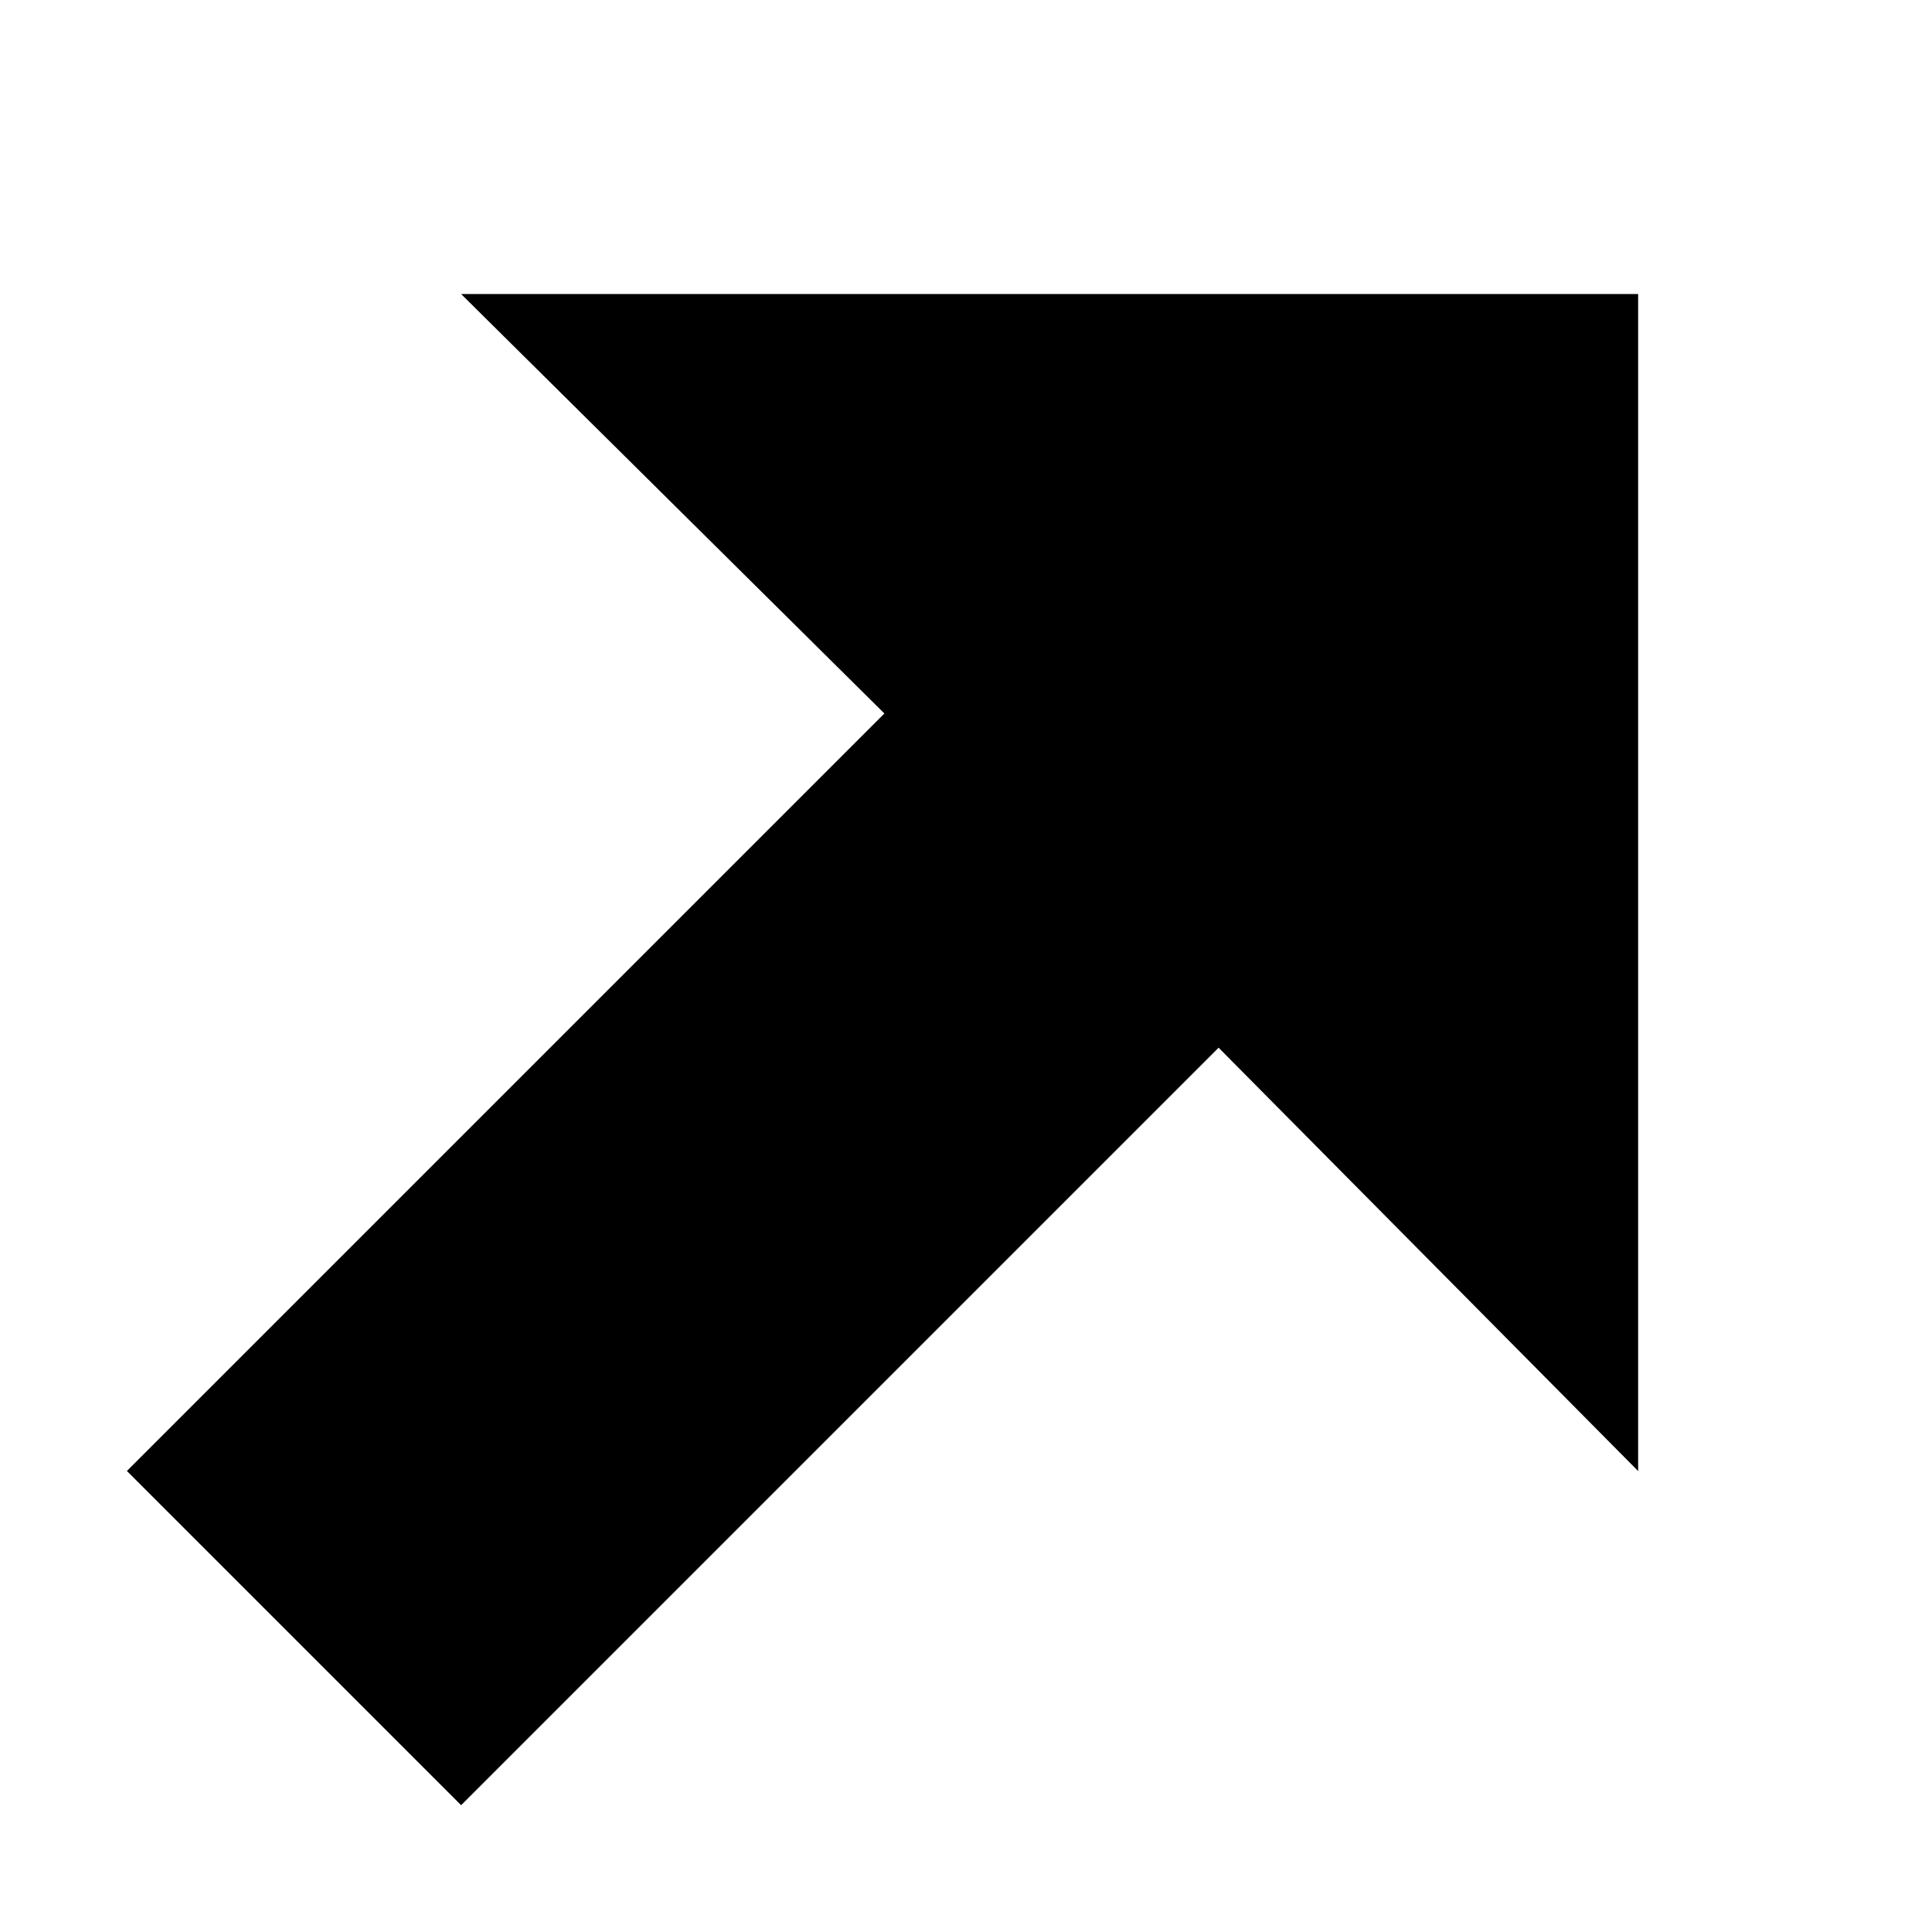 <?xml version="1.0" encoding="UTF-8"?>
<!-- Uploaded to: SVG Repo, www.svgrepo.com, Generator: SVG Repo Mixer Tools -->
<svg fill="#000000" width="800px" height="800px" version="1.1" viewBox="144 144 512 512" xmlns="http://www.w3.org/2000/svg">
 <path d="m266.18 221.9 112.19 111.18-200.74 200.74 88.574 88.574 200.74-200.74 111.18 112.19v-311.92h-311.92z"/>
</svg>